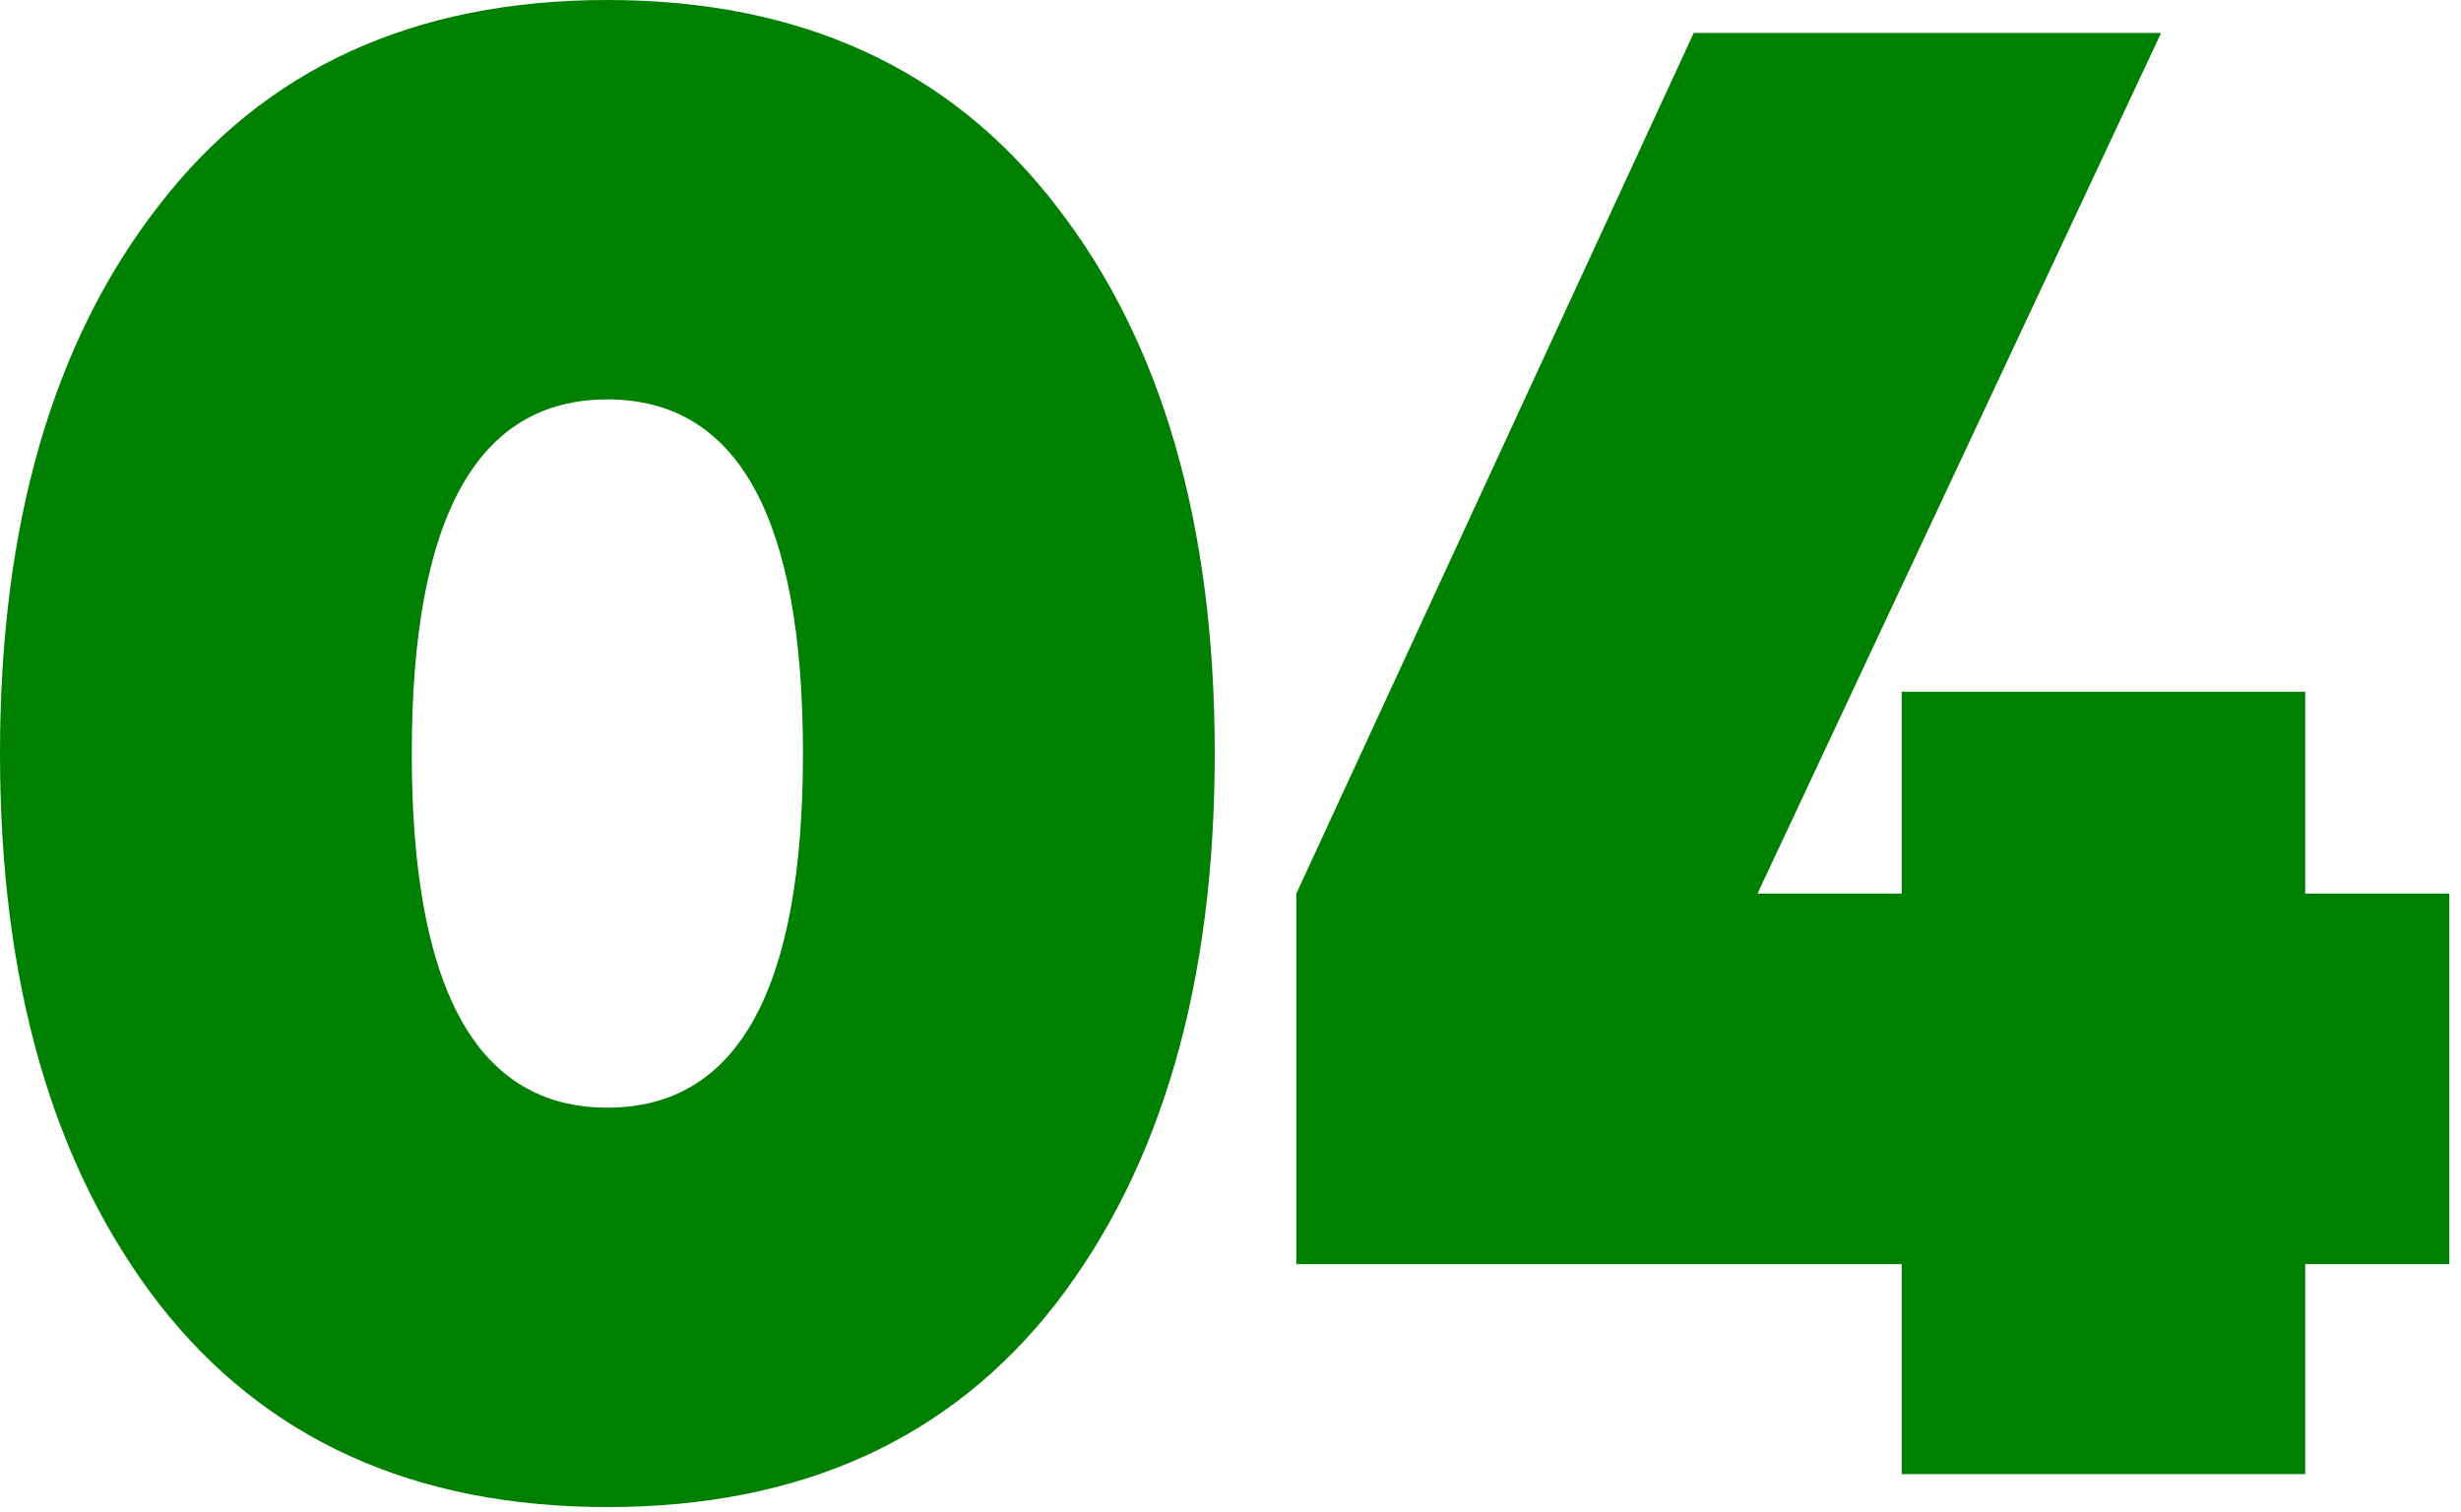 <svg width="153" height="94" viewBox="0 0 153 94" fill="none" xmlns="http://www.w3.org/2000/svg">
<path d="M65.664 81.024C59.093 89.472 49.792 93.696 37.76 93.696C25.728 93.696 16.427 89.472 9.856 81.024C3.285 72.491 0 61.099 0 46.848C0 32.597 3.285 21.248 9.856 12.8C16.427 4.267 25.728 0 37.76 0C49.792 0 59.093 4.267 65.664 12.8C72.235 21.248 75.52 32.597 75.52 46.848C75.52 61.099 72.235 72.491 65.664 81.024ZM25.6 46.848C25.6 61.525 29.653 68.864 37.76 68.864C45.867 68.864 49.92 61.525 49.92 46.848C49.92 32.171 45.867 24.832 37.76 24.832C29.653 24.832 25.6 32.171 25.6 46.848Z" fill="#008000"/>
<path d="M152.275 55.552V78.592H143.315V91.648H118.227V78.592H80.595V55.552L105.299 2.048H134.355L109.267 55.552H118.227V43.008H143.315V55.552H152.275Z" fill="#008000"/>
</svg>
